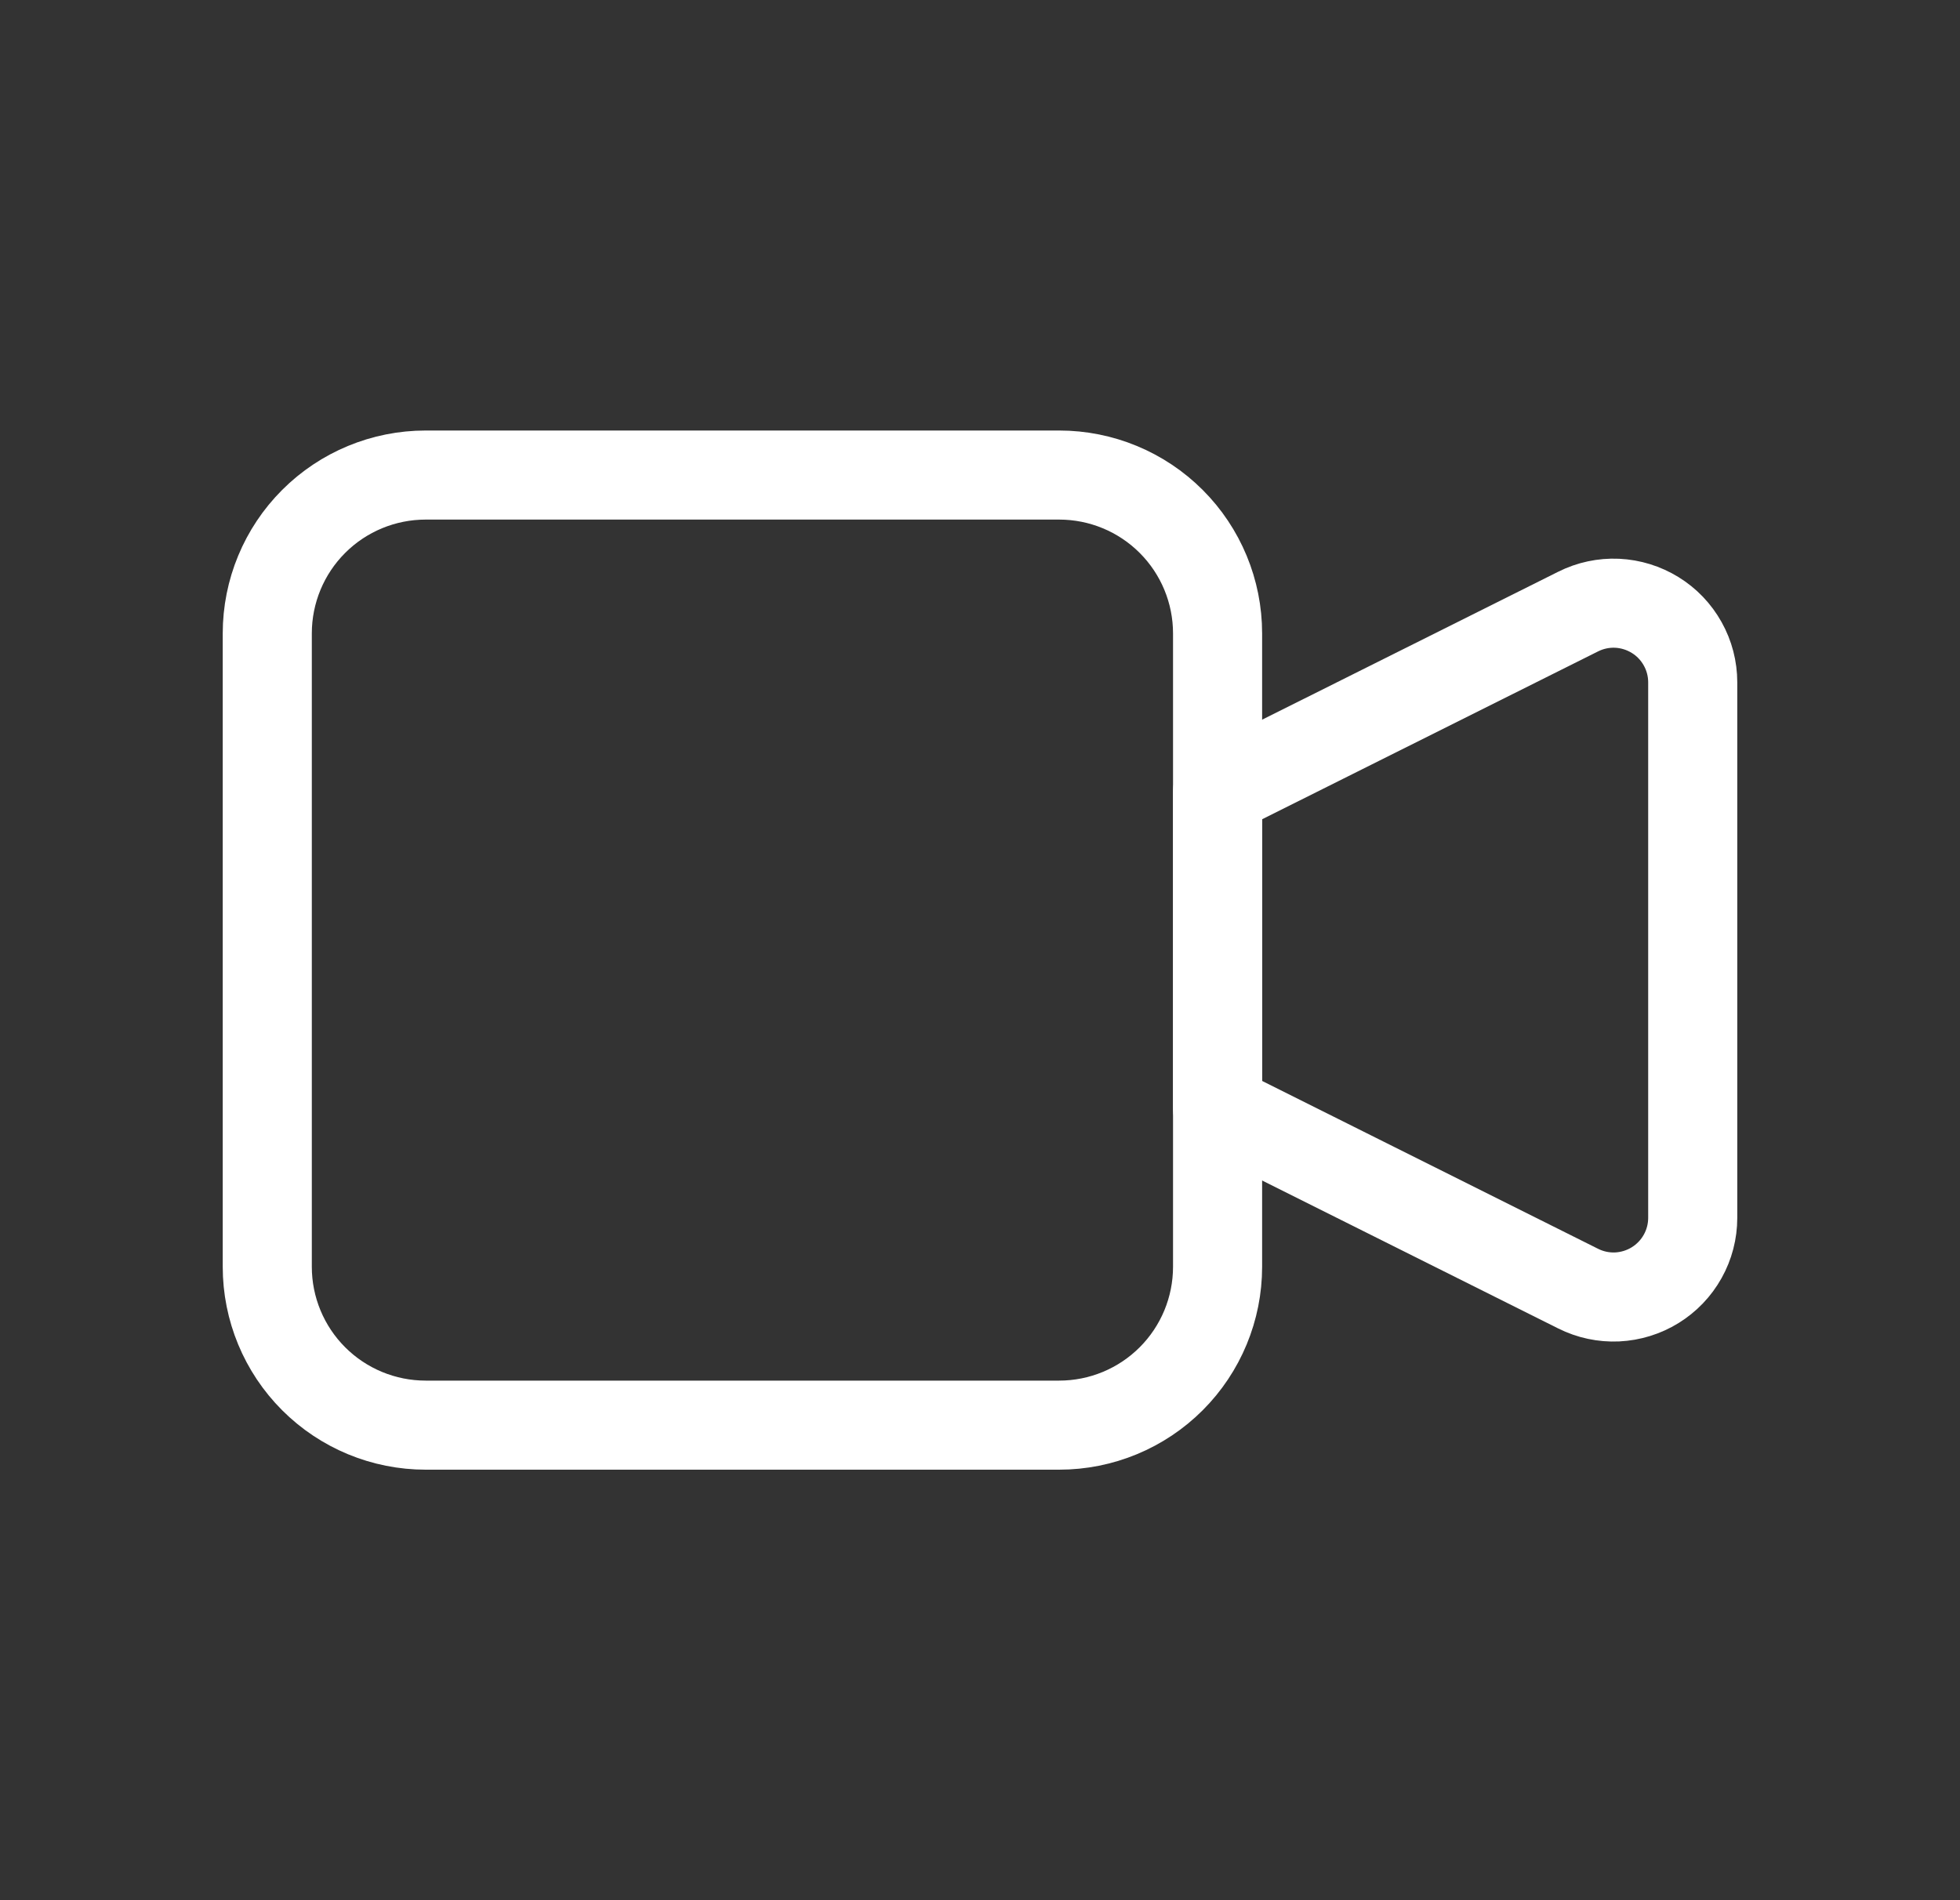 <svg width="33" height="32" viewBox="0 0 33 32" fill="none" xmlns="http://www.w3.org/2000/svg">
<rect x="0" y="0" width="33" height="32" fill="#333333" stroke="none"/>
<path d="M20.5 13.333L26.571 10.299C26.774 10.197 27 10.149 27.227 10.159C27.454 10.17 27.674 10.238 27.867 10.357C28.061 10.476 28.22 10.643 28.331 10.842C28.442 11.04 28.5 11.264 28.5 11.491V20.509C28.5 20.736 28.442 20.96 28.331 21.158C28.22 21.357 28.061 21.523 27.867 21.643C27.674 21.762 27.454 21.83 27.227 21.841C27 21.851 26.774 21.803 26.571 21.701L20.5 18.667V13.333Z" stroke="white" stroke-width="1.5" stroke-linecap="round" stroke-linejoin="round"/>
<path d="M4.5 10.667C4.5 9.959 4.781 9.281 5.281 8.781C5.781 8.281 6.459 8 7.167 8H17.833C18.541 8 19.219 8.281 19.719 8.781C20.219 9.281 20.5 9.959 20.5 10.667V21.333C20.5 22.041 20.219 22.719 19.719 23.219C19.219 23.719 18.541 24 17.833 24H7.167C6.459 24 5.781 23.719 5.281 23.219C4.781 22.719 4.5 22.041 4.5 21.333V10.667Z" stroke="white" stroke-width="1.5" stroke-linecap="round" stroke-linejoin="round"/>
</svg>
